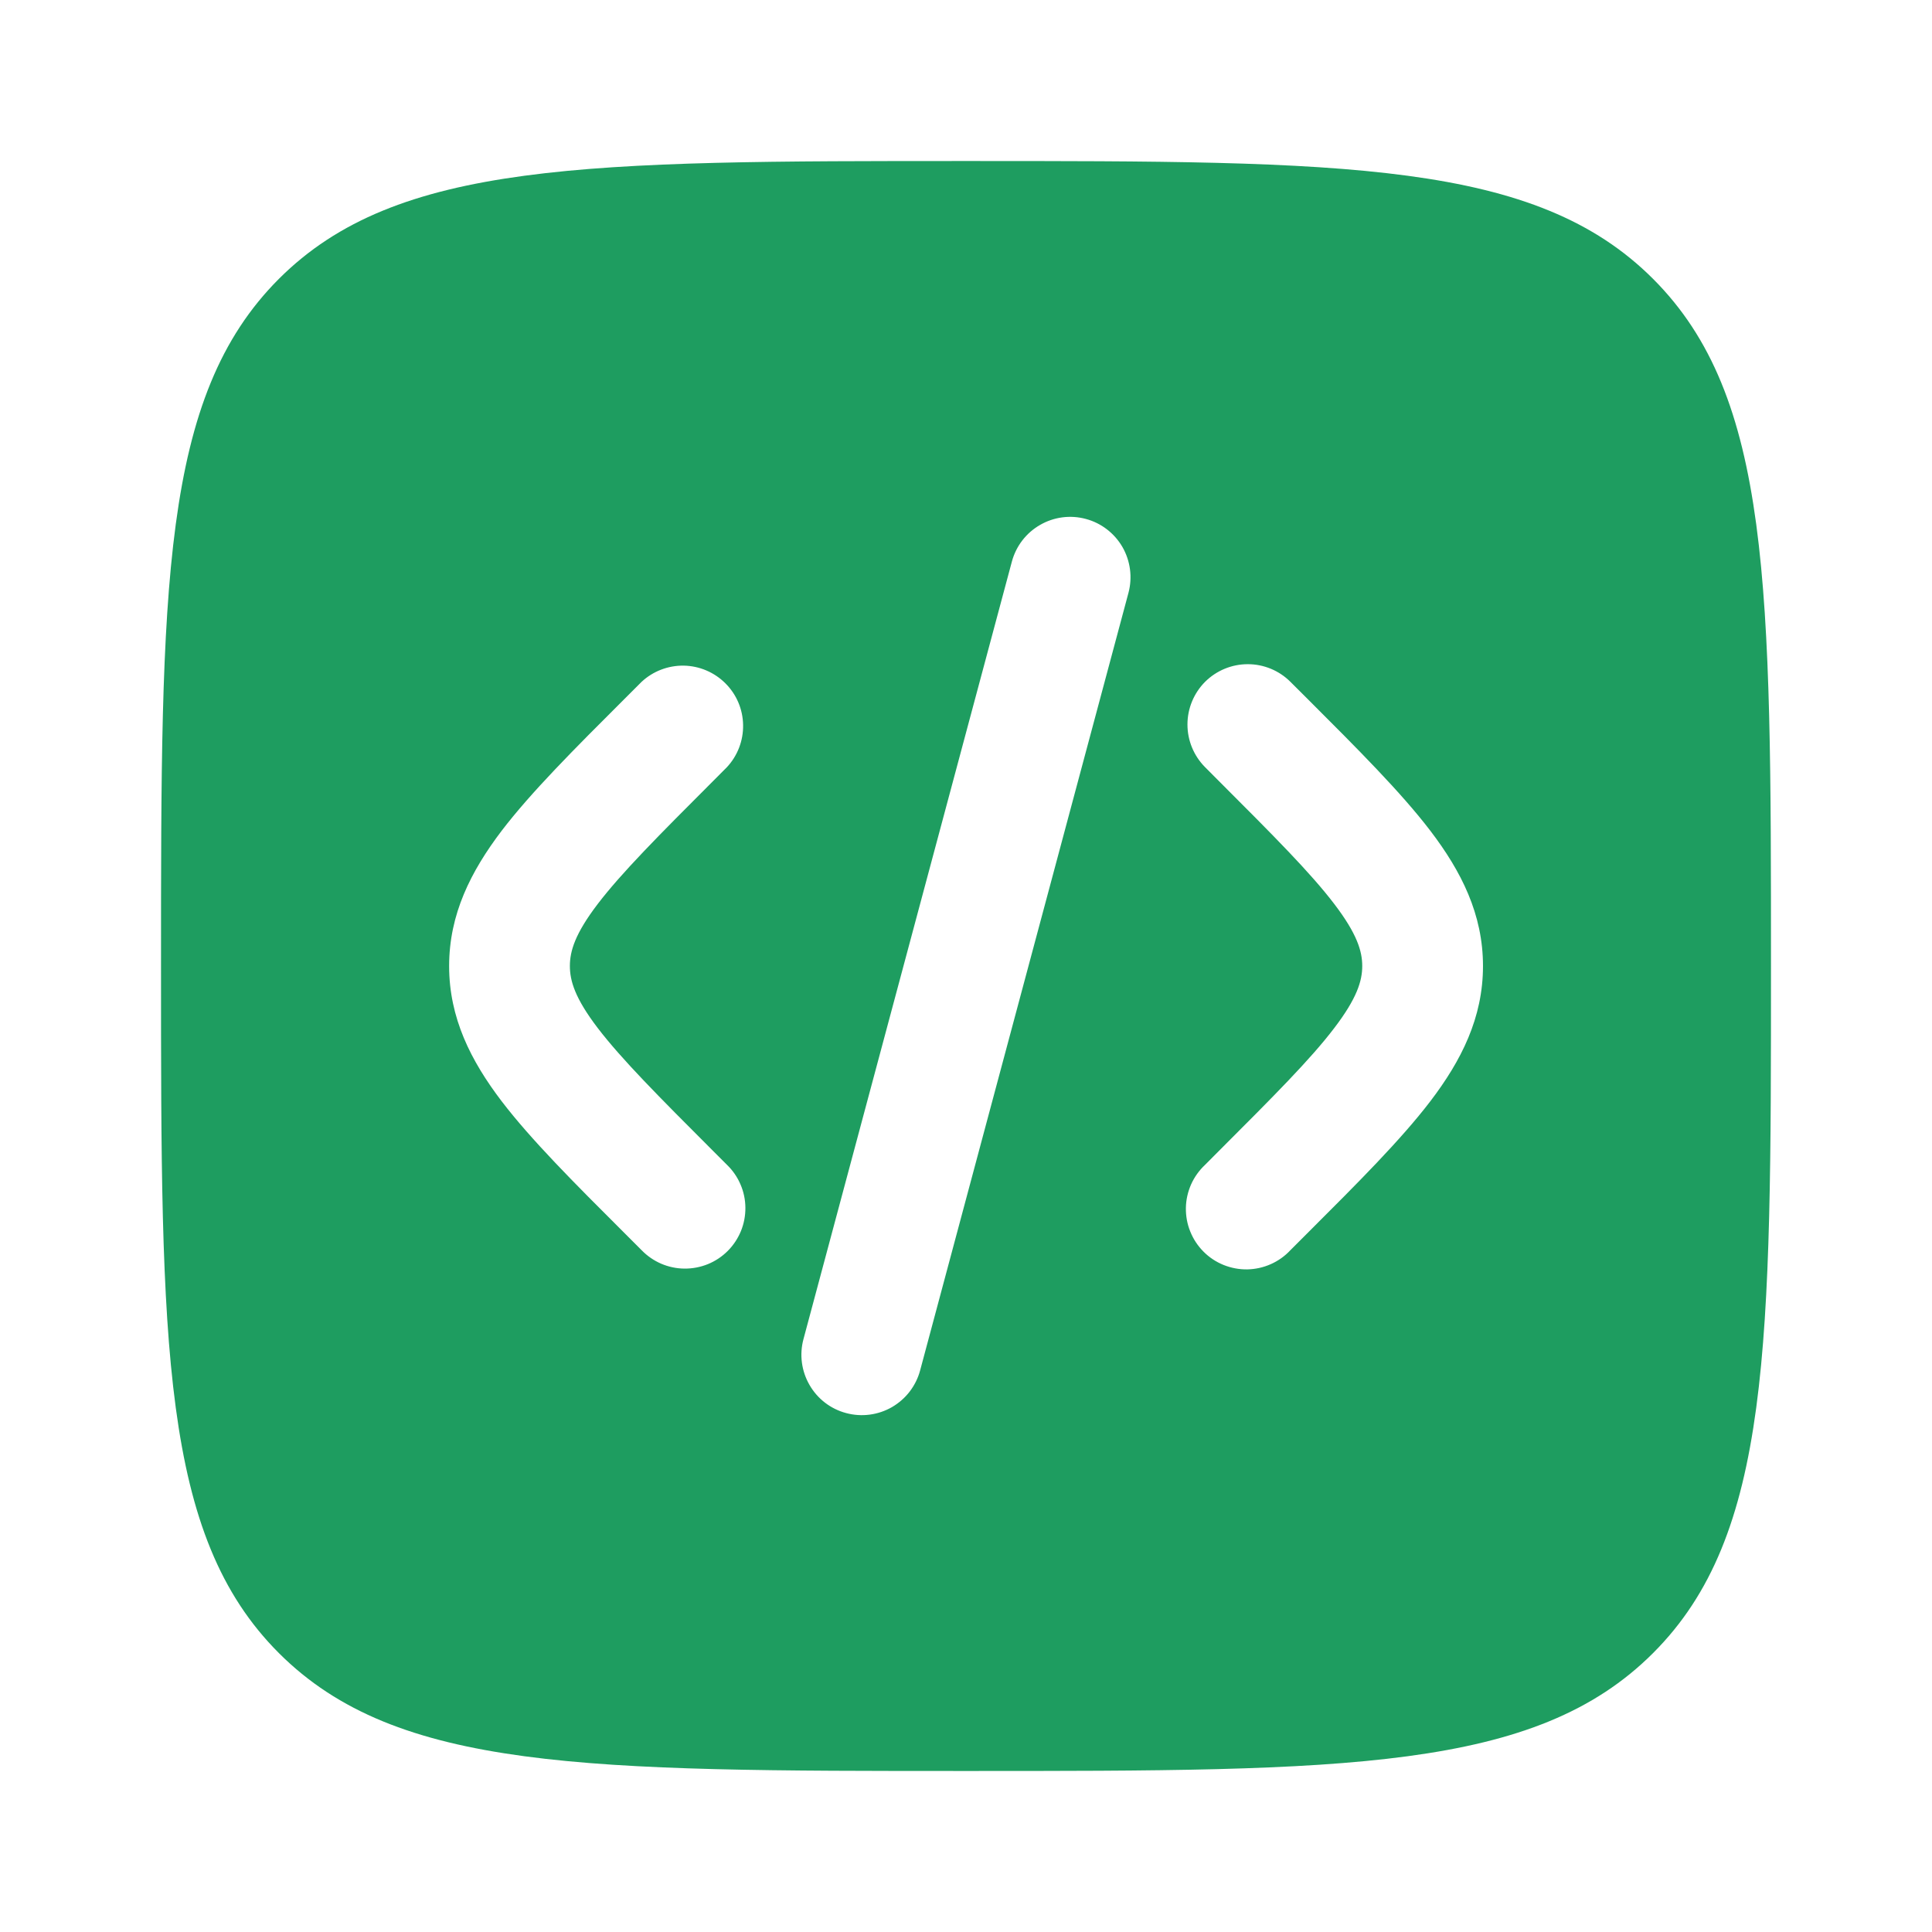 <svg width="32" height="32" viewBox="0 0 32 32" fill="none" xmlns="http://www.w3.org/2000/svg">
<path fill-rule="evenodd" clip-rule="evenodd" d="M4.619 4.619C2.667 6.573 2.667 9.715 2.667 16C2.667 22.285 2.667 25.428 4.619 27.38C6.573 29.333 9.715 29.333 16 29.333C22.285 29.333 25.428 29.333 27.38 27.38C29.333 25.429 29.333 22.285 29.333 16C29.333 9.715 29.333 6.572 27.38 4.619C25.429 2.667 22.285 2.667 16 2.667C9.715 2.667 6.572 2.667 4.619 4.619ZM17.984 8.595C18.24 8.663 18.458 8.831 18.591 9.06C18.723 9.29 18.759 9.563 18.691 9.819L15.24 22.699C15.206 22.826 15.147 22.944 15.067 23.049C14.987 23.153 14.887 23.24 14.774 23.306C14.544 23.438 14.271 23.474 14.015 23.405C13.758 23.337 13.54 23.169 13.408 22.939C13.275 22.709 13.239 22.436 13.308 22.18L16.76 9.301C16.829 9.045 16.996 8.827 17.226 8.695C17.455 8.562 17.728 8.526 17.984 8.595ZM19.96 11.293C20.148 11.106 20.402 11.001 20.667 11.001C20.932 11.001 21.186 11.106 21.373 11.293L21.652 11.571C22.499 12.417 23.205 13.124 23.691 13.76C24.203 14.432 24.563 15.141 24.563 16C24.563 16.859 24.203 17.568 23.691 18.24C23.205 18.876 22.499 19.583 21.651 20.429L21.373 20.707C21.282 20.805 21.171 20.884 21.049 20.938C20.926 20.993 20.794 21.022 20.659 21.025C20.525 21.027 20.392 21.002 20.267 20.952C20.143 20.902 20.029 20.827 19.935 20.732C19.84 20.637 19.765 20.524 19.715 20.399C19.664 20.275 19.64 20.142 19.642 20.007C19.644 19.873 19.674 19.741 19.728 19.618C19.783 19.495 19.862 19.385 19.96 19.293L20.188 19.064C21.097 18.155 21.707 17.544 22.1 17.027C22.477 16.533 22.563 16.245 22.563 16C22.563 15.755 22.477 15.467 22.1 14.973C21.707 14.457 21.097 13.845 20.188 12.936L19.96 12.707C19.773 12.519 19.668 12.265 19.668 12C19.668 11.735 19.773 11.481 19.96 11.293ZM10.627 11.293C10.816 11.117 11.067 11.021 11.326 11.025C11.585 11.03 11.832 11.135 12.015 11.318C12.199 11.501 12.304 11.748 12.308 12.007C12.313 12.266 12.217 12.517 12.04 12.707L11.812 12.936C10.903 13.845 10.295 14.456 9.9 14.973C9.523 15.467 9.439 15.755 9.439 16C9.439 16.245 9.523 16.533 9.9 17.027C10.295 17.543 10.903 18.155 11.812 19.064L12.041 19.293C12.137 19.386 12.213 19.496 12.265 19.618C12.318 19.74 12.345 19.871 12.346 20.004C12.347 20.137 12.322 20.268 12.272 20.391C12.221 20.514 12.147 20.626 12.053 20.72C11.959 20.814 11.847 20.888 11.725 20.938C11.601 20.988 11.47 21.013 11.337 21.012C11.204 21.011 11.073 20.983 10.951 20.931C10.829 20.878 10.719 20.802 10.627 20.707L10.349 20.429C9.501 19.583 8.795 18.876 8.309 18.24C7.797 17.568 7.439 16.859 7.439 16C7.439 15.141 7.799 14.432 8.309 13.76C8.795 13.124 9.501 12.417 10.349 11.571L10.627 11.293Z" fill="#1E9D60"/>
</svg>
